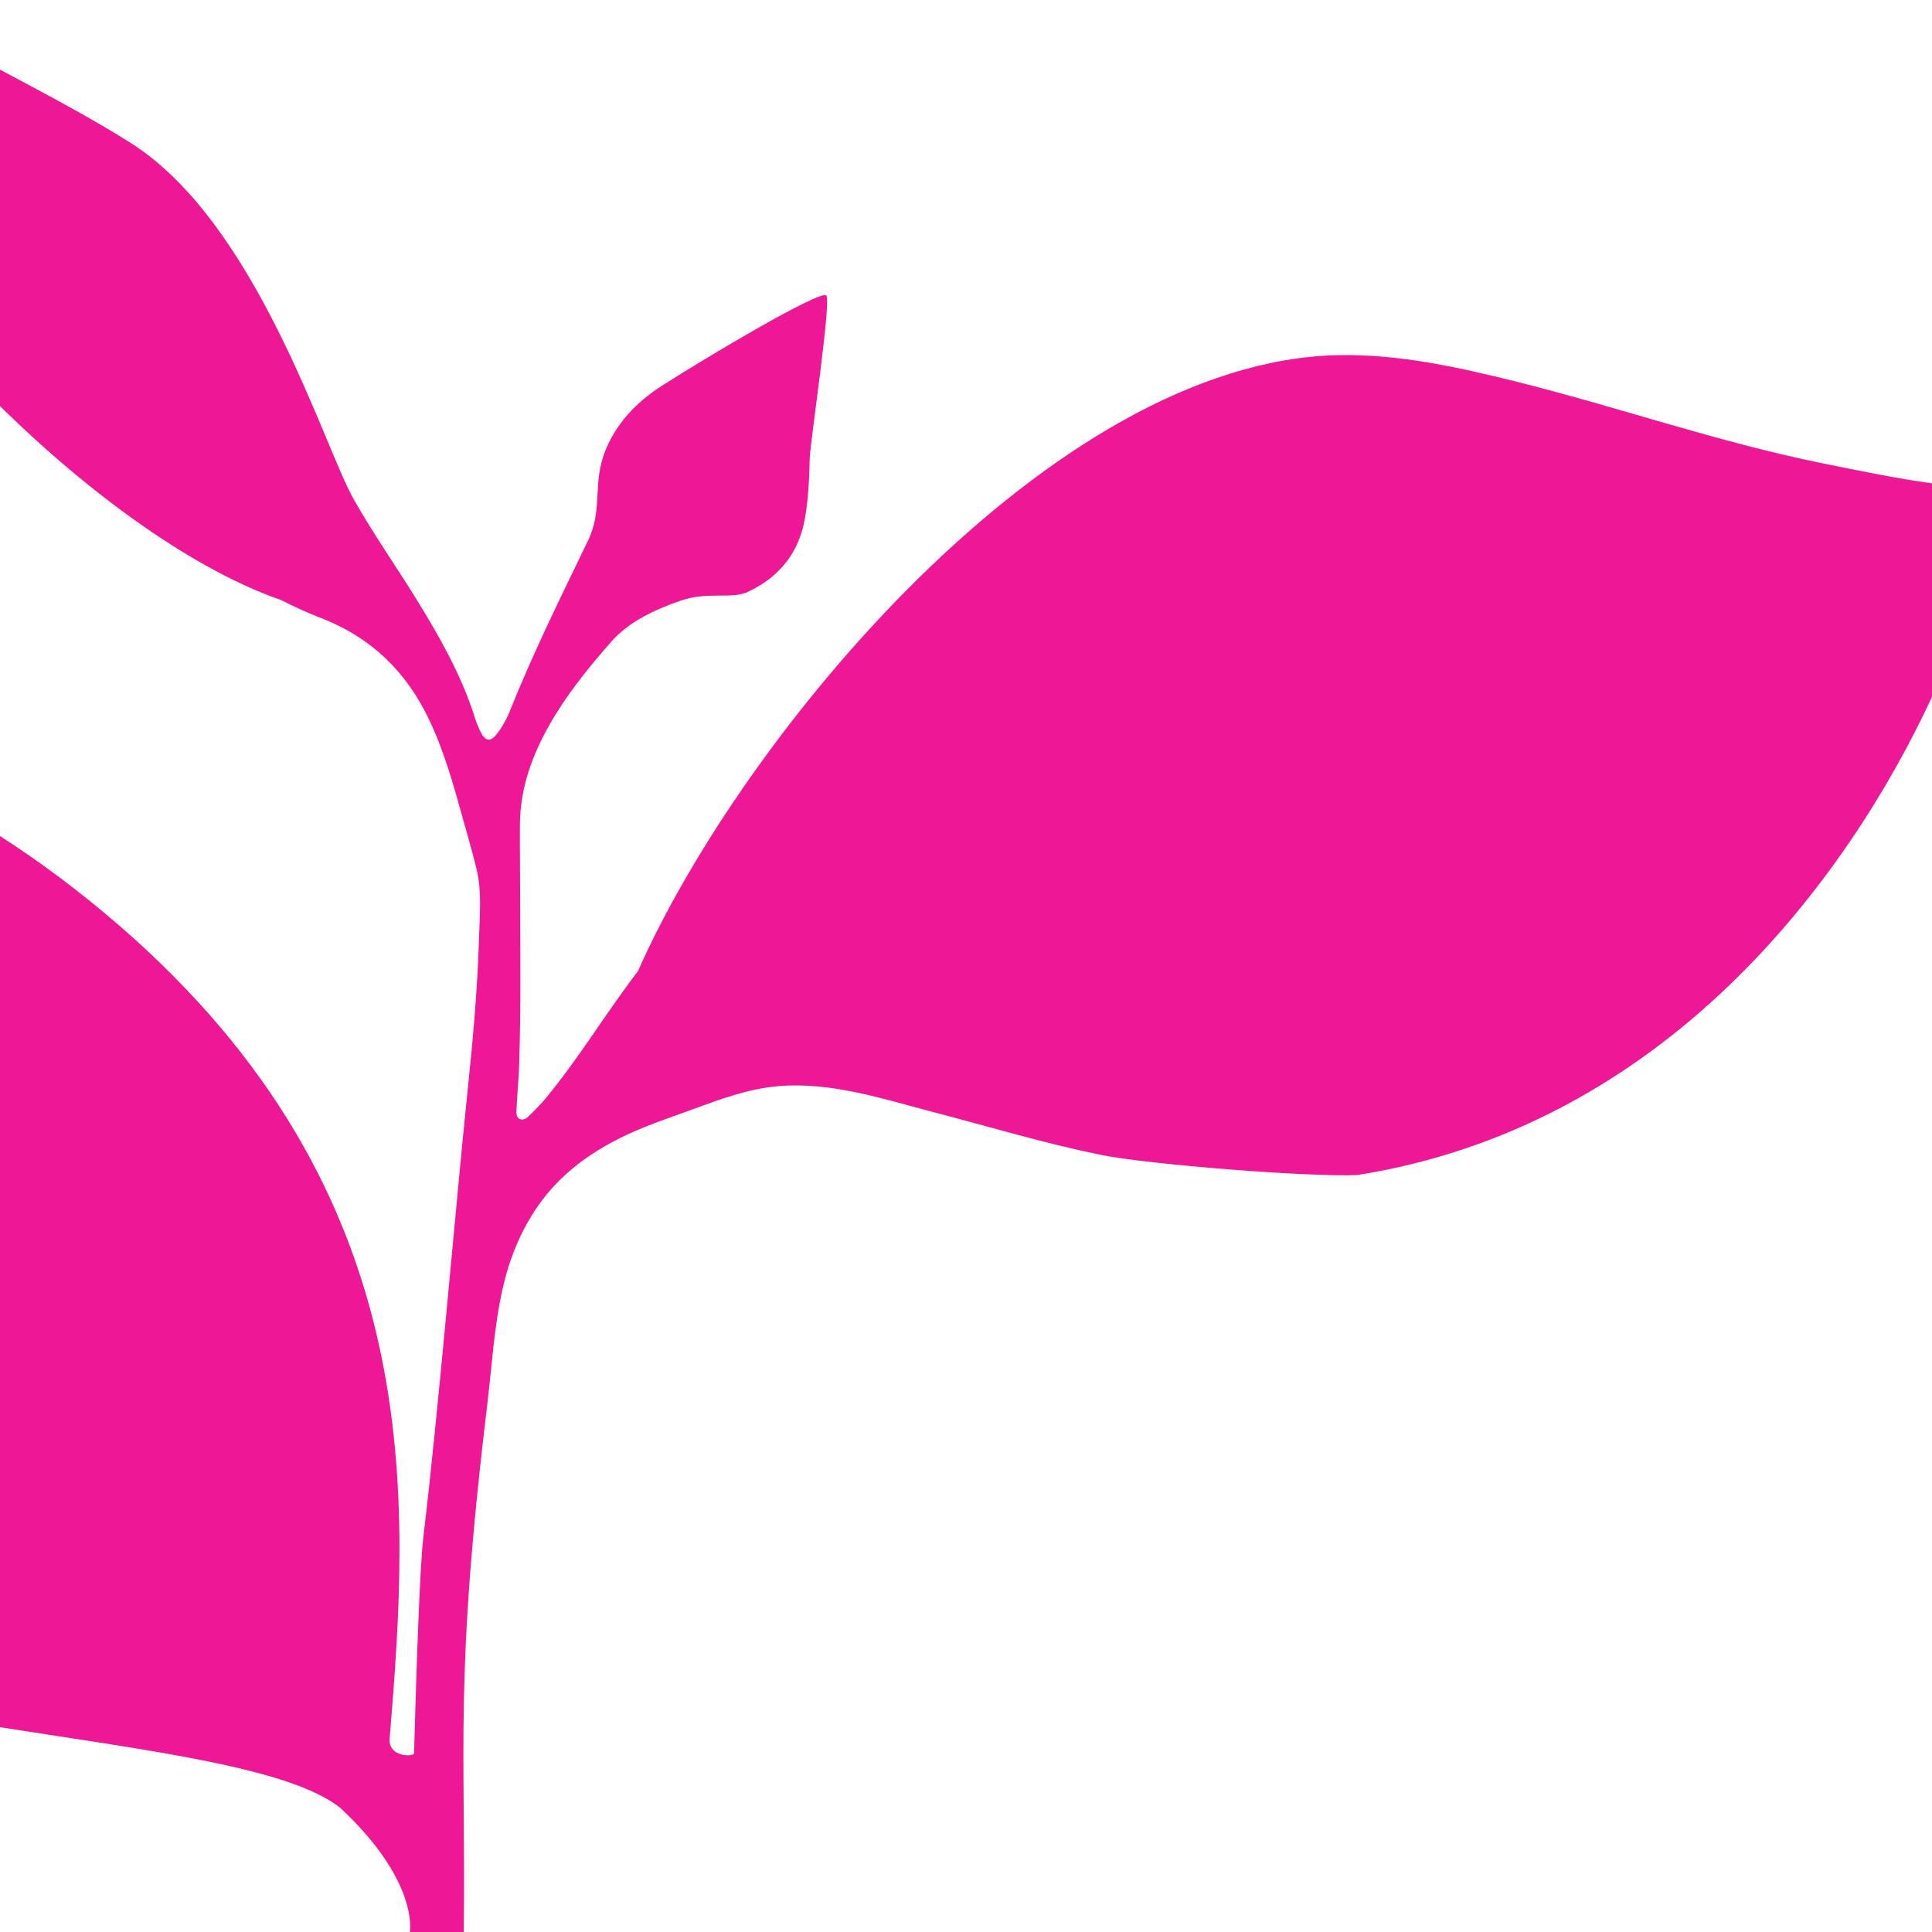 <?xml version="1.0" encoding="UTF-8" standalone="no"?>
<!DOCTYPE svg PUBLIC "-//W3C//DTD SVG 1.1//EN" "http://www.w3.org/Graphics/SVG/1.1/DTD/svg11.dtd">
<svg width="100%" height="100%" viewBox="0 0 512 512" version="1.1" xmlns="http://www.w3.org/2000/svg" xmlns:xlink="http://www.w3.org/1999/xlink" xml:space="preserve" xmlns:serif="http://www.serif.com/" style="fill-rule:evenodd;clip-rule:evenodd;stroke-linejoin:round;stroke-miterlimit:2;">
    <path d="M0,18.456C13.046,25.386 25.57,32.063 35.001,38.12C68.191,59.44 85.74,118.073 93.62,132.097C98.754,141.234 104.856,149.887 110.372,158.829C116.449,168.669 122.11,178.666 125.625,189.503C126.089,191.096 126.7,192.653 127.452,194.158C128.736,196.547 130.033,196.629 131.739,194.432C133.227,192.449 134.417,190.302 135.279,188.047C141.359,172.877 148.643,158.14 155.793,143.354C159.872,134.924 156.923,128.237 160.377,119.554C163.223,112.402 168.382,106.719 175.531,102.151C187.432,94.547 216.846,77.048 218.941,78.278C220.457,79.168 214.671,117.452 214.584,121.469C214.463,126.718 214.245,131.982 213.343,137.203C211.857,145.942 207.107,152.659 198.142,156.883C193.936,158.845 187.469,156.682 180.269,159.214C173.224,161.685 166.598,164.791 161.858,170.199C156.51,176.309 151.398,182.582 147.207,189.393C141.623,198.456 137.841,208.013 137.782,218.485C137.745,224.754 137.838,231.021 137.841,237.291C137.841,253.508 138.083,265.691 137.596,281.905C137.468,286.157 137.007,290.397 136.849,294.648C136.771,296.721 138.494,297.386 140.087,295.829C141.718,294.235 143.352,292.631 144.771,290.886C153.768,279.925 160.503,268.558 169.077,257.348C196.488,195.284 278.643,95.59 354.74,94.115C370.541,93.809 386.249,97.262 401.337,101.014C428.78,107.839 455.275,117.18 483.105,122.807C492.623,124.731 502.292,126.745 512,128.096L512,184.675C489.679,232.745 441.628,298.372 359.716,311.398C346.88,311.966 304.297,308.609 291.712,306.044C276.366,302.905 262.603,298.694 247.497,294.756C234.39,291.339 220.358,286.646 206.36,287.834C198.061,288.538 190.564,291.43 182.931,294.216C178.729,295.749 174.481,297.189 170.355,298.875C159.047,303.491 149.406,309.86 142.721,319.37C137.885,326.247 134.938,333.775 133.16,341.684C130.918,351.695 130.363,361.94 129.146,372.061C120.35,445.226 123.467,461.931 122.902,512L108.632,512C108.631,511.843 111.029,498.545 90.197,479.121C76.895,468.547 40.812,464.112 0,457.727L0,221.556C10.396,228.238 20.862,236.002 31.32,245.038C114.124,316.59 108.47,396.954 103.261,460.76C102.852,465.772 109.699,465.614 109.726,464.625C110.403,440.416 111.308,414.56 112.197,407.297C116.025,375.837 120.754,319.534 123.947,288.754C125.358,275.314 126.556,261.86 126.956,248.362C127.13,242.416 127.723,236.18 126.286,230.283C125.175,225.727 123.861,221.213 122.6,216.688C120.119,207.812 117.674,198.931 113.604,190.478C107.822,178.432 98.816,169.1 85.036,163.773C81.446,162.368 77.946,160.787 74.554,159.038C52.075,151.285 24.746,131.961 0,107.613L0,18.456Z" style="fill:rgb(236,0,140);fill-opacity:0.91;fill-rule:nonzero;"/>
</svg>
